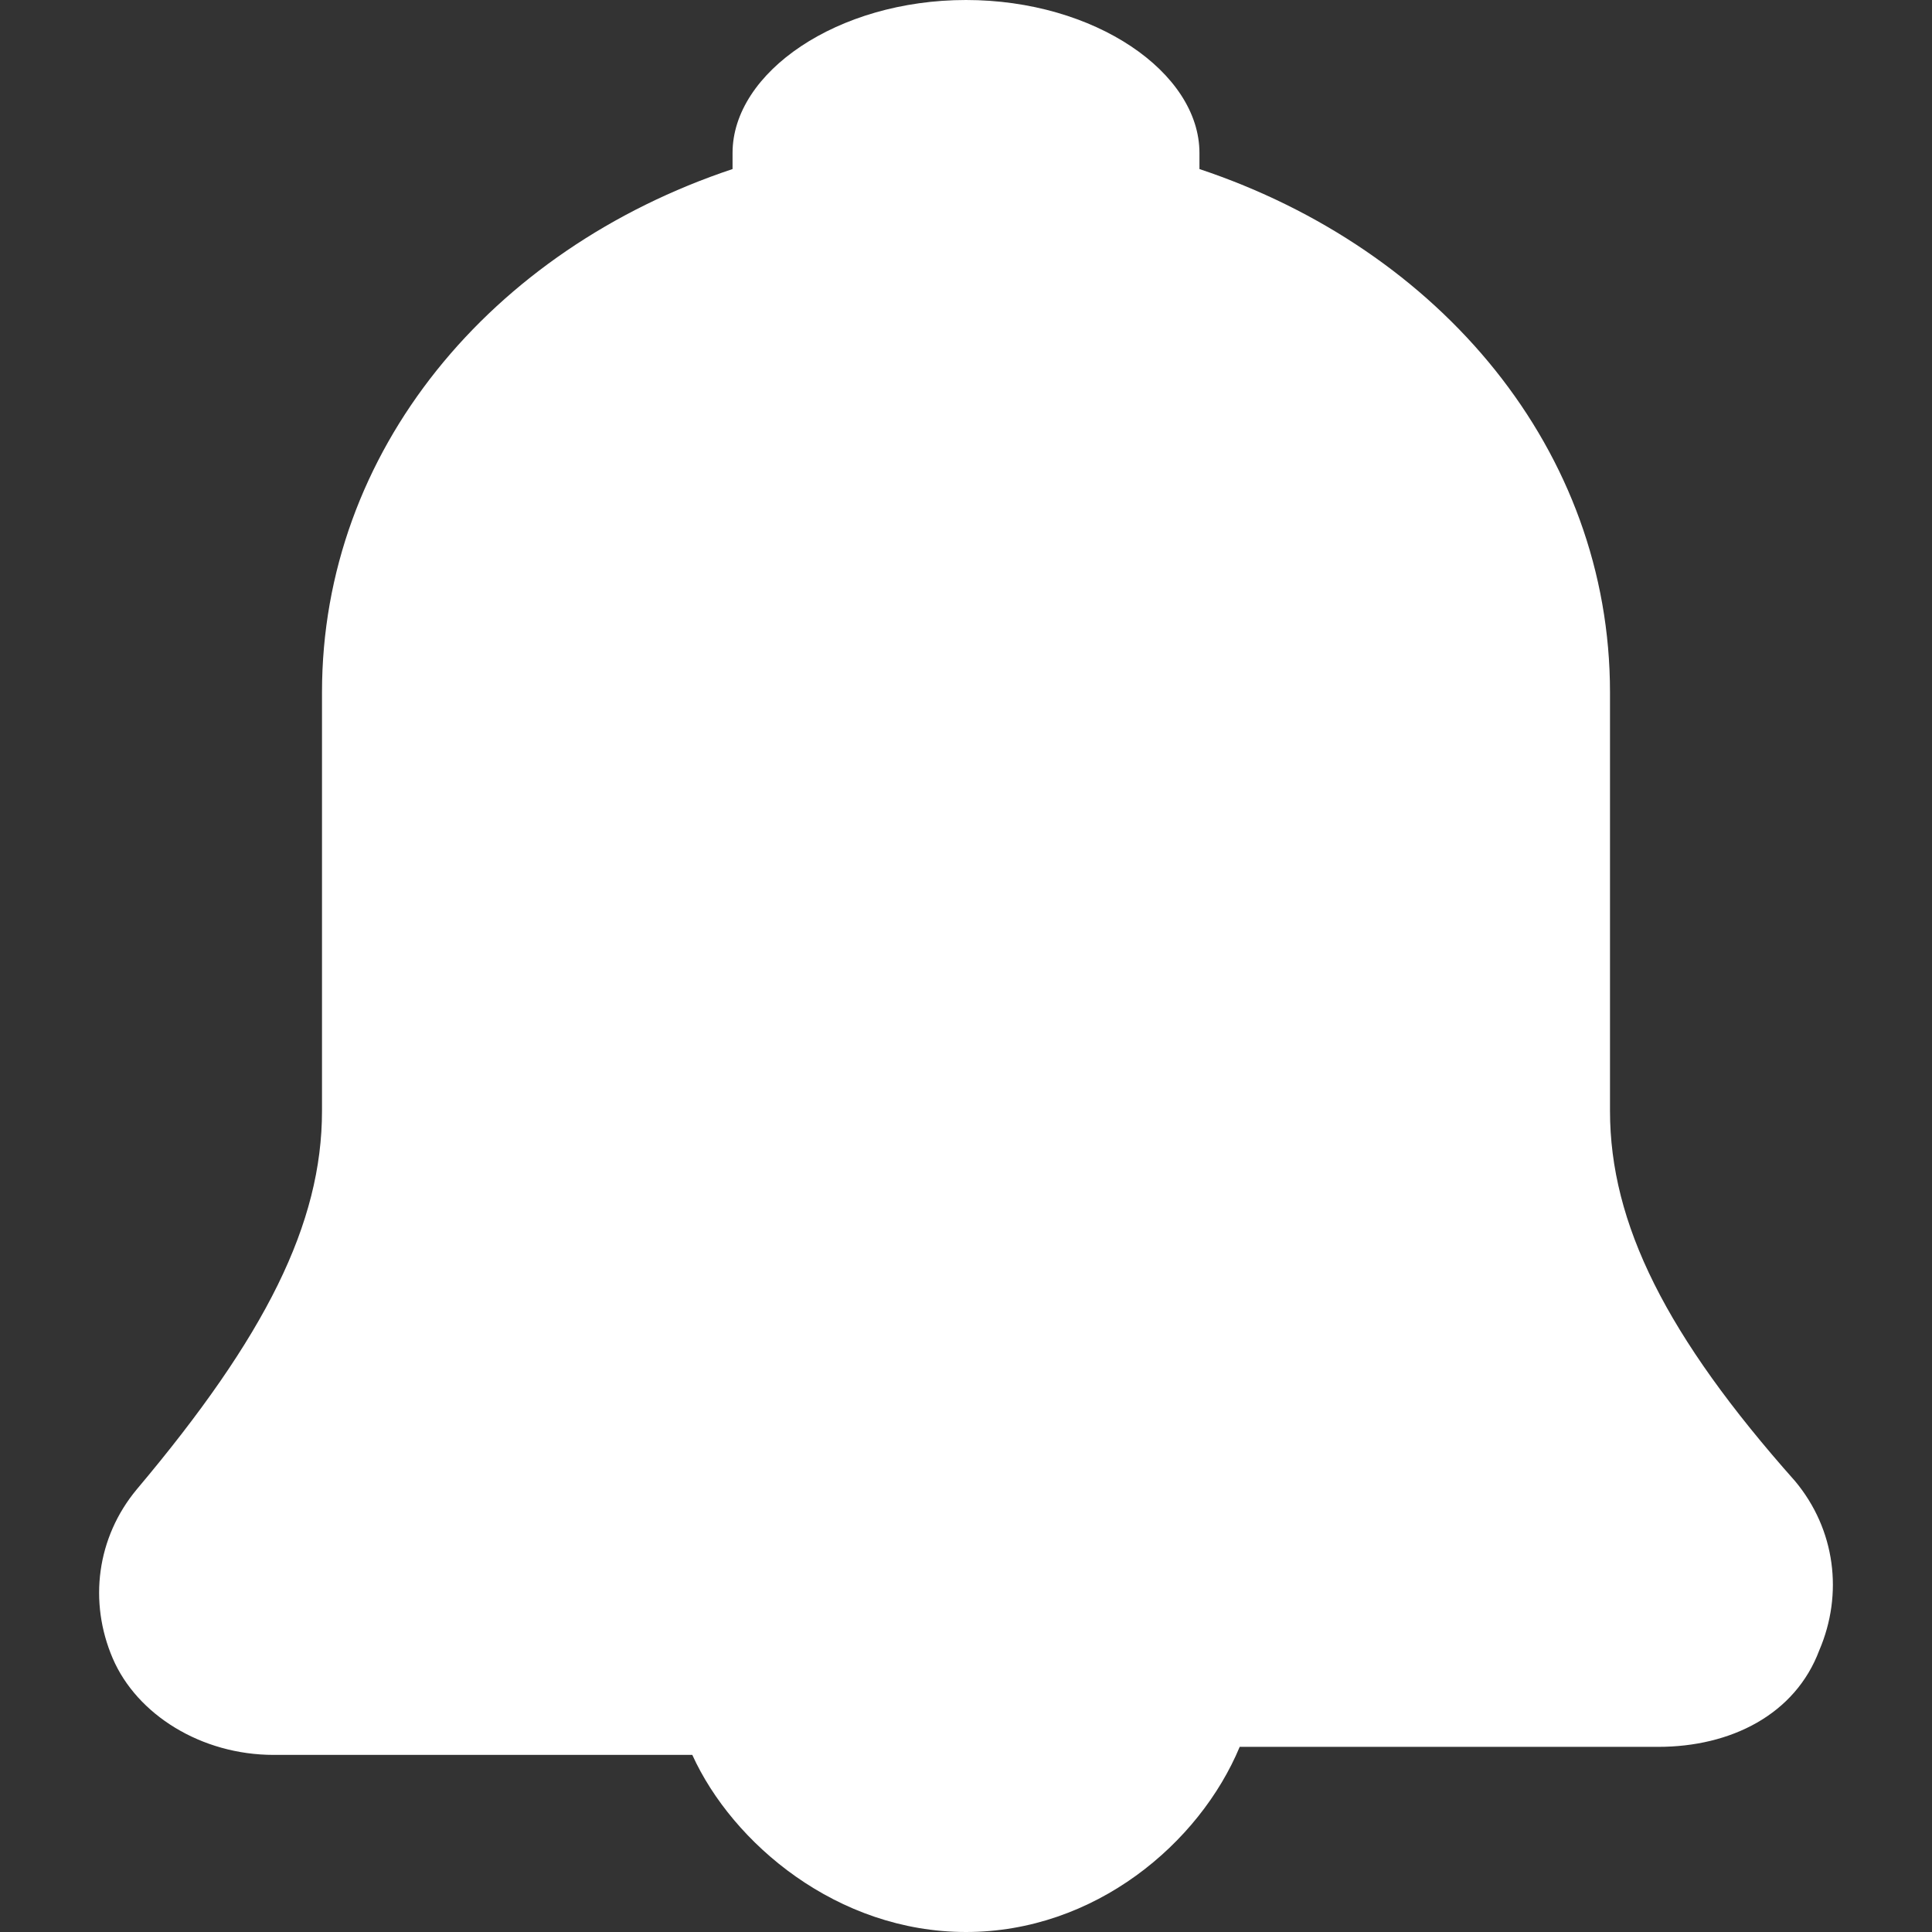 <?xml version="1.0" encoding="utf-8"?>
<!-- Generator: Adobe Illustrator 25.2.1, SVG Export Plug-In . SVG Version: 6.00 Build 0)  -->
<svg version="1.1" id="Layer_1" xmlns="http://www.w3.org/2000/svg" xmlns:xlink="http://www.w3.org/1999/xlink" x="0px" y="0px"
	 viewBox="0 0 24 24" style="enable-background:new 0 0 24 24;" xml:space="preserve">
<rect x="0" y="0" width="24" height="24" fill="#333333" stroke="none"/>
<style type="text/css">
	.st0{fill:#FFFFFF;}
</style>
<path class="st0" d="M22.6,20.5c-0.3,0.8-1.1,1.2-2,1.2h-5.2C14.9,22.9,13.6,24,12,24c-1.6,0-2.9-1.1-3.4-2.2H3.4
	c-0.9,0-1.7-0.5-2-1.2c-0.3-0.7-0.2-1.5,0.3-2.1C3.3,16.6,4,15.2,4,13.8l0-5.2c0-3,2.1-5.5,5.1-6.5h0c0-0.1,0-0.1,0-0.2
	C9.1,0.9,10.4,0,12,0s2.9,0.9,2.9,1.9c0,0.1,0,0.1,0,0.2c3,1,5.1,3.5,5.1,6.5v5.2c0,1.4,0.7,2.8,2.3,4.6
	C22.8,19,22.9,19.8,22.6,20.5L22.6,20.5z"/>
</svg>
